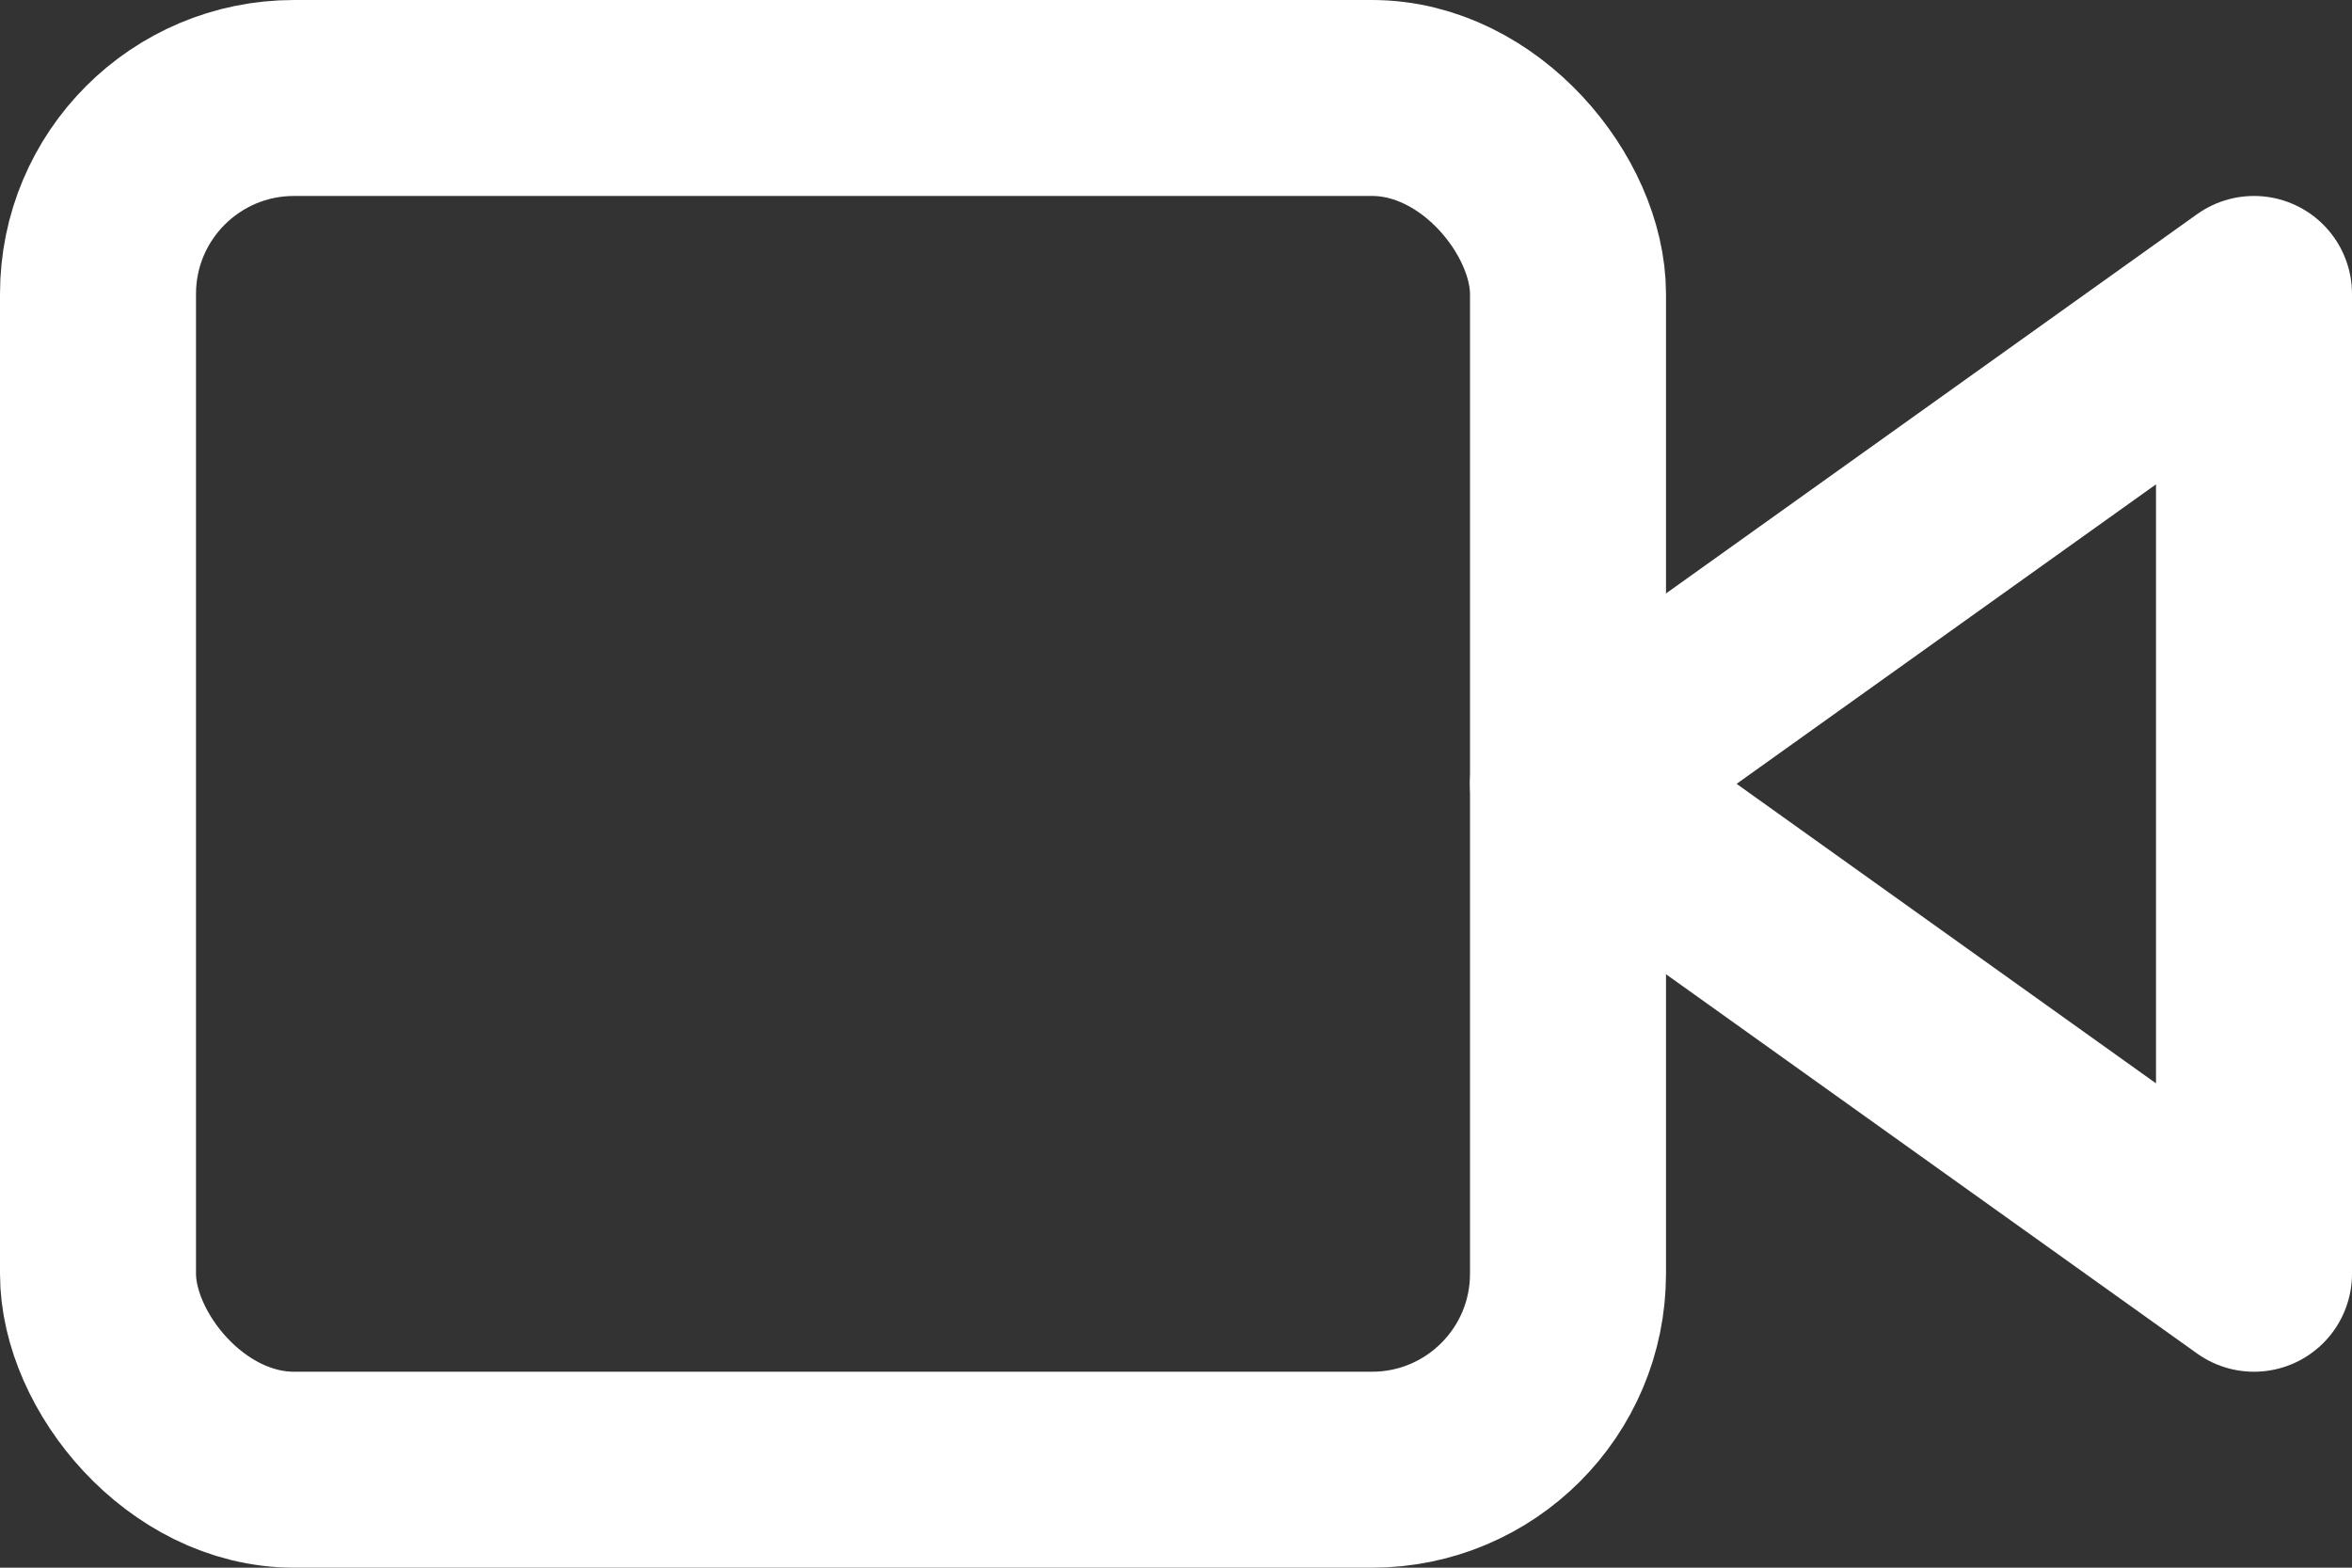 <svg width="24" height="16" viewBox="0 0 24 16" fill="none" xmlns="http://www.w3.org/2000/svg">
<rect x="0" y="0" width="24" height="16" fill="#333333" stroke="none"/>
<path fill-rule="evenodd" clip-rule="evenodd" d="M23 3L16 8L23 13V3V3Z" stroke="white" stroke-width="2" stroke-linecap="round" stroke-linejoin="round"/>
<rect x="1" y="1" width="15" height="14" rx="2" stroke="white" stroke-width="2" stroke-linecap="round" stroke-linejoin="round"/>
</svg>
